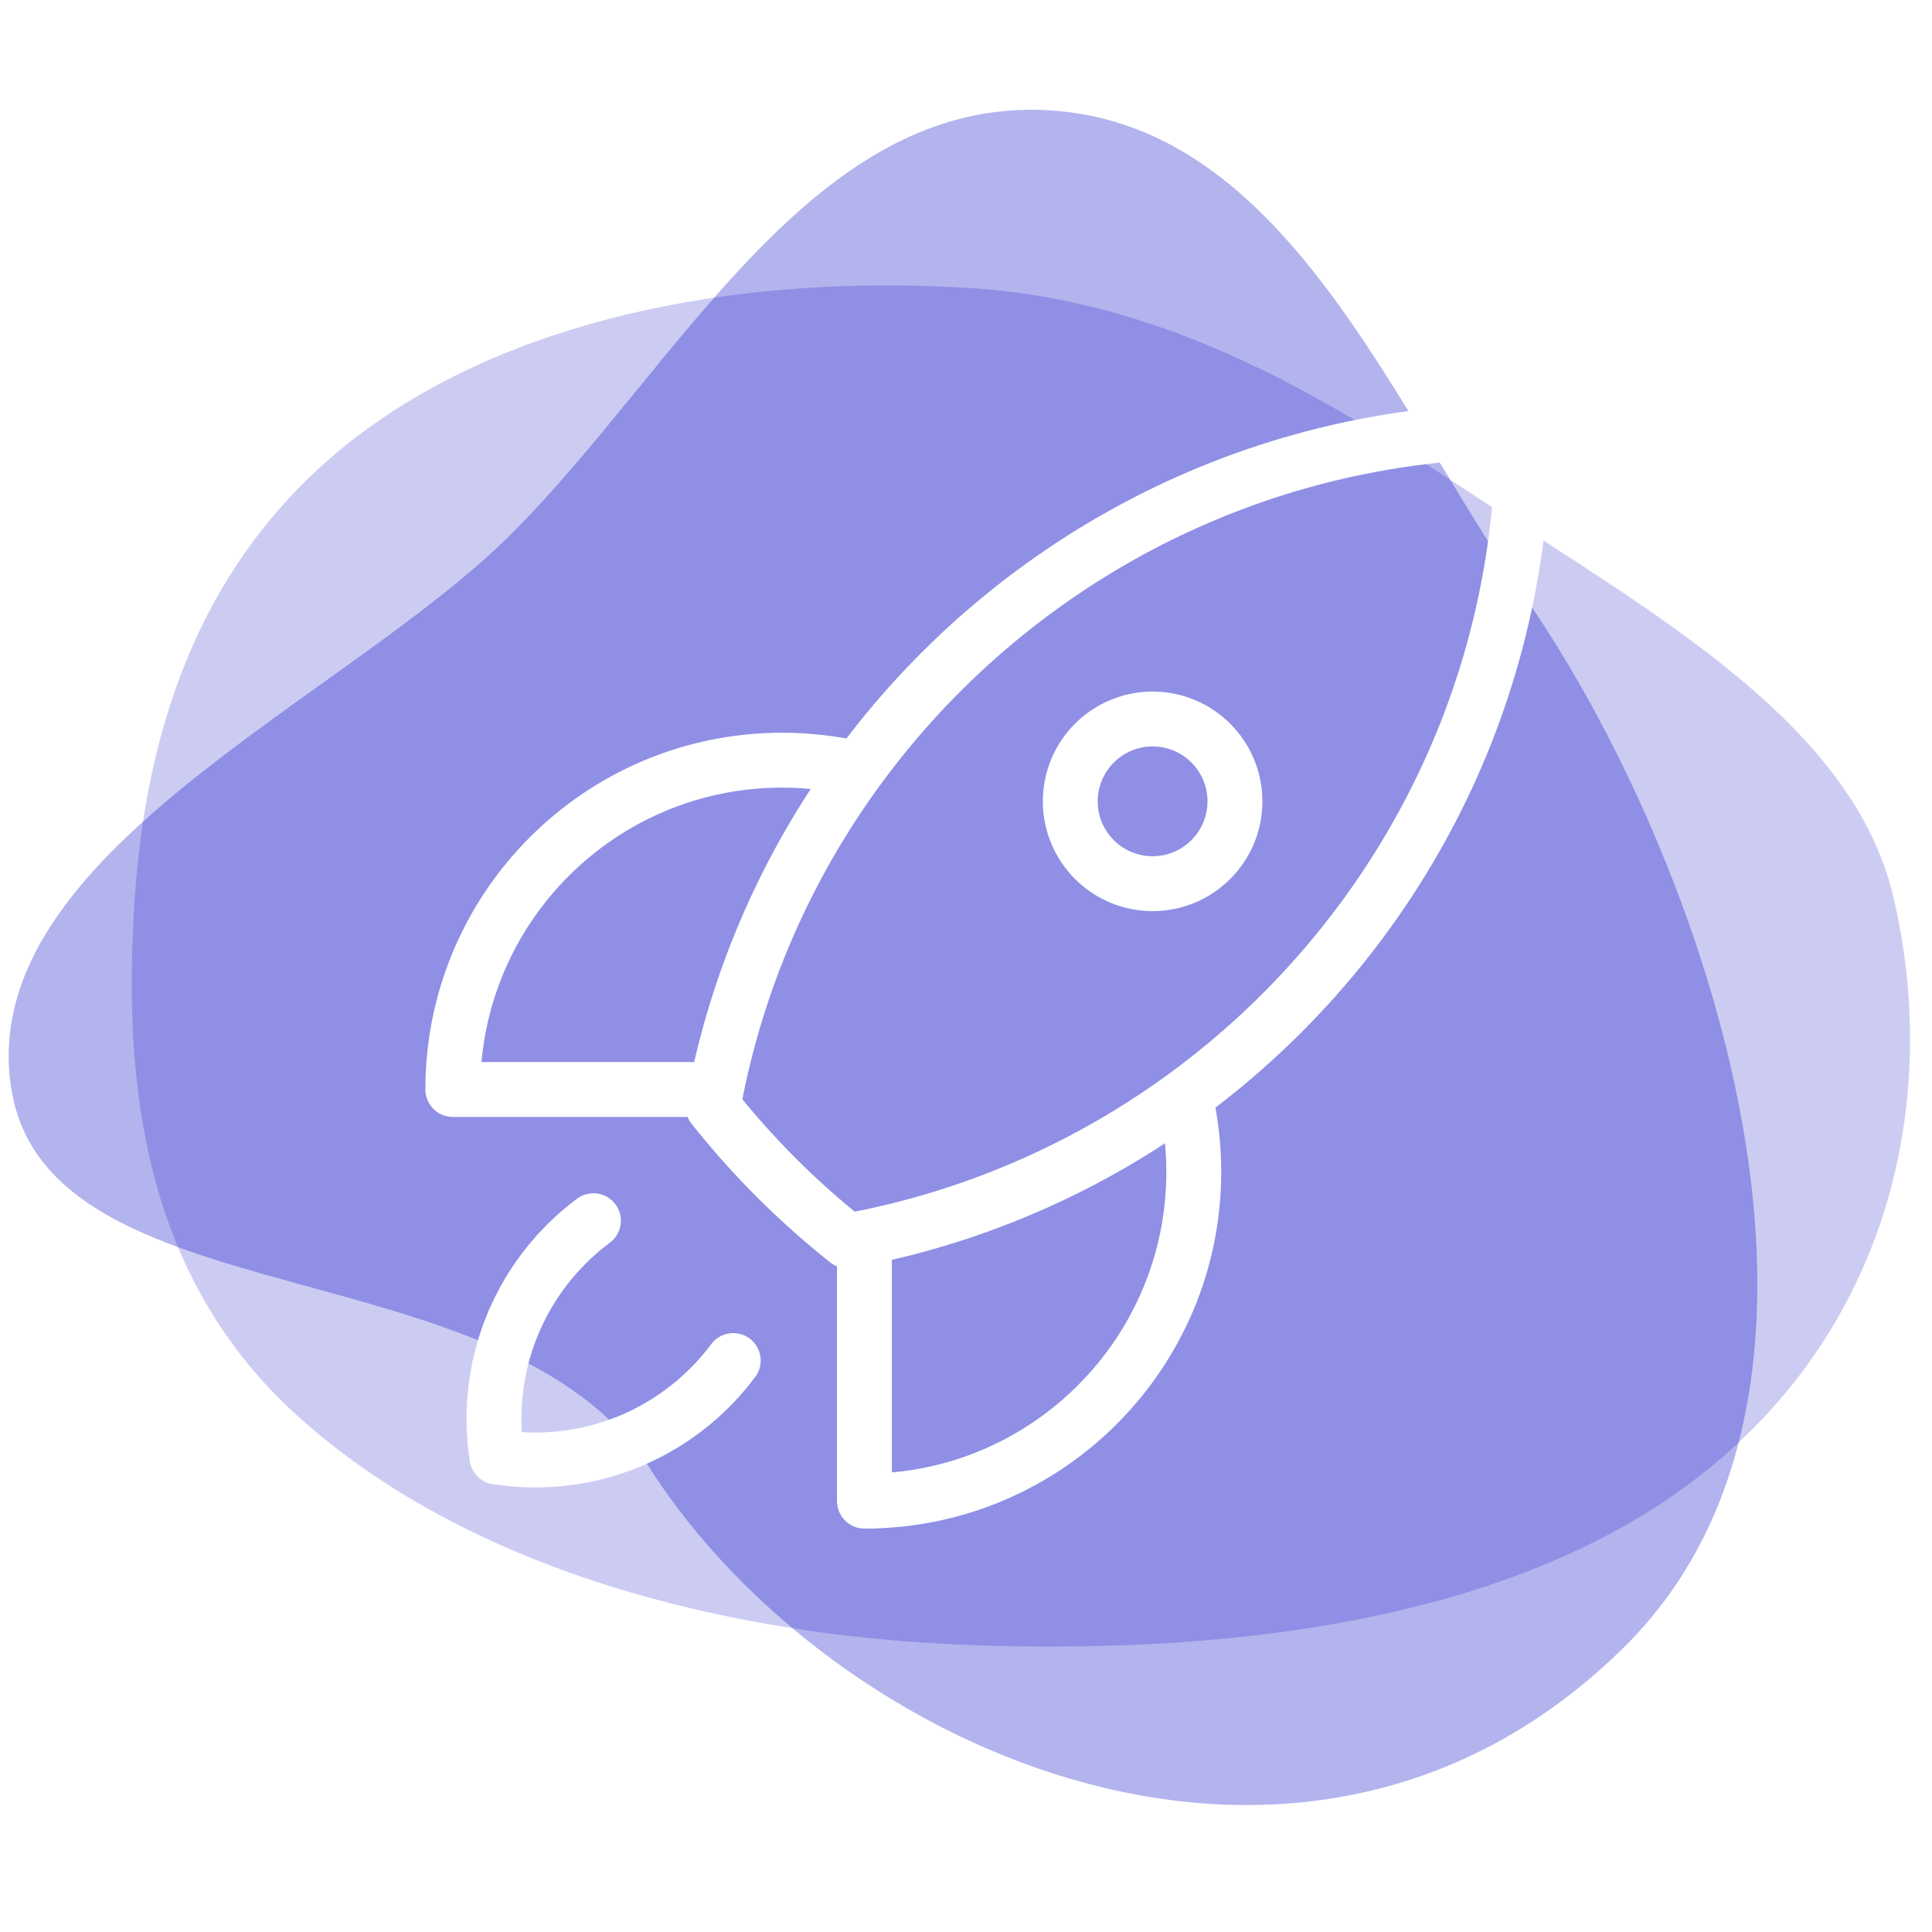 <svg width="88" height="88" viewBox="0 0 88 88" fill="none" xmlns="http://www.w3.org/2000/svg">
<rect width="88" height="88" fill="white"/>
<path fill-rule="evenodd" clip-rule="evenodd" d="M47.812 5.026C58.525 5.693 63.319 18.358 69.435 27.162C77.698 39.056 86.065 63.042 74 75C59.454 89.418 37.953 79.884 29.616 66.906C23.01 56.624 2.085 60.215 0.5 49.5C-1.074 38.853 15.701 31.914 23.315 24.294C30.947 16.656 37.025 4.356 47.812 5.026Z" fill="#0003C5" fill-opacity="0.3"/>
<path fill-rule="evenodd" clip-rule="evenodd" d="M44.215 13.123C53.349 13.709 60.549 18.205 67.526 22.813C75.414 28.024 84.412 32.984 86.251 40.892C88.382 50.048 86.088 60.209 77.789 66.929C69.371 73.746 56.373 75.376 44.215 74.932C32.674 74.511 21.228 71.358 13.658 64.589C6.512 58.201 5.568 49.337 6.139 40.892C6.673 32.982 9.26 24.979 16.7 19.553C23.955 14.263 34.291 12.487 44.215 13.123Z" fill="#0003C5" fill-opacity="0.2"/>
<path d="M53.976 49.924C54.237 51.032 54.375 52.187 54.375 53.375C54.375 61.659 47.659 68.375 39.375 68.375V56.376M53.976 49.924C63.311 43.103 69.375 32.072 69.375 19.625C56.929 19.625 45.899 25.69 39.078 35.024M53.976 49.924C49.705 53.045 44.748 55.285 39.375 56.376M39.078 35.024C37.969 34.763 36.813 34.625 35.625 34.625C27.341 34.625 20.625 41.341 20.625 49.625H32.627M39.078 35.024C35.957 39.296 33.718 44.252 32.627 49.625M39.375 56.376C39.117 56.428 38.857 56.478 38.597 56.525C36.329 54.727 34.275 52.673 32.477 50.406C32.524 50.145 32.574 49.884 32.627 49.625M27.03 55.602C24.28 57.653 22.5 60.931 22.5 64.625C22.5 65.217 22.546 65.799 22.634 66.366C23.201 66.454 23.783 66.5 24.375 66.5C28.069 66.5 31.347 64.72 33.398 61.97M56.25 36.5C56.25 38.571 54.571 40.25 52.5 40.25C50.429 40.25 48.75 38.571 48.75 36.5C48.75 34.429 50.429 32.75 52.5 32.75C54.571 32.75 56.25 34.429 56.25 36.5Z" stroke="white" stroke-width="2.5" stroke-linecap="round" stroke-linejoin="round"/>
</svg>
